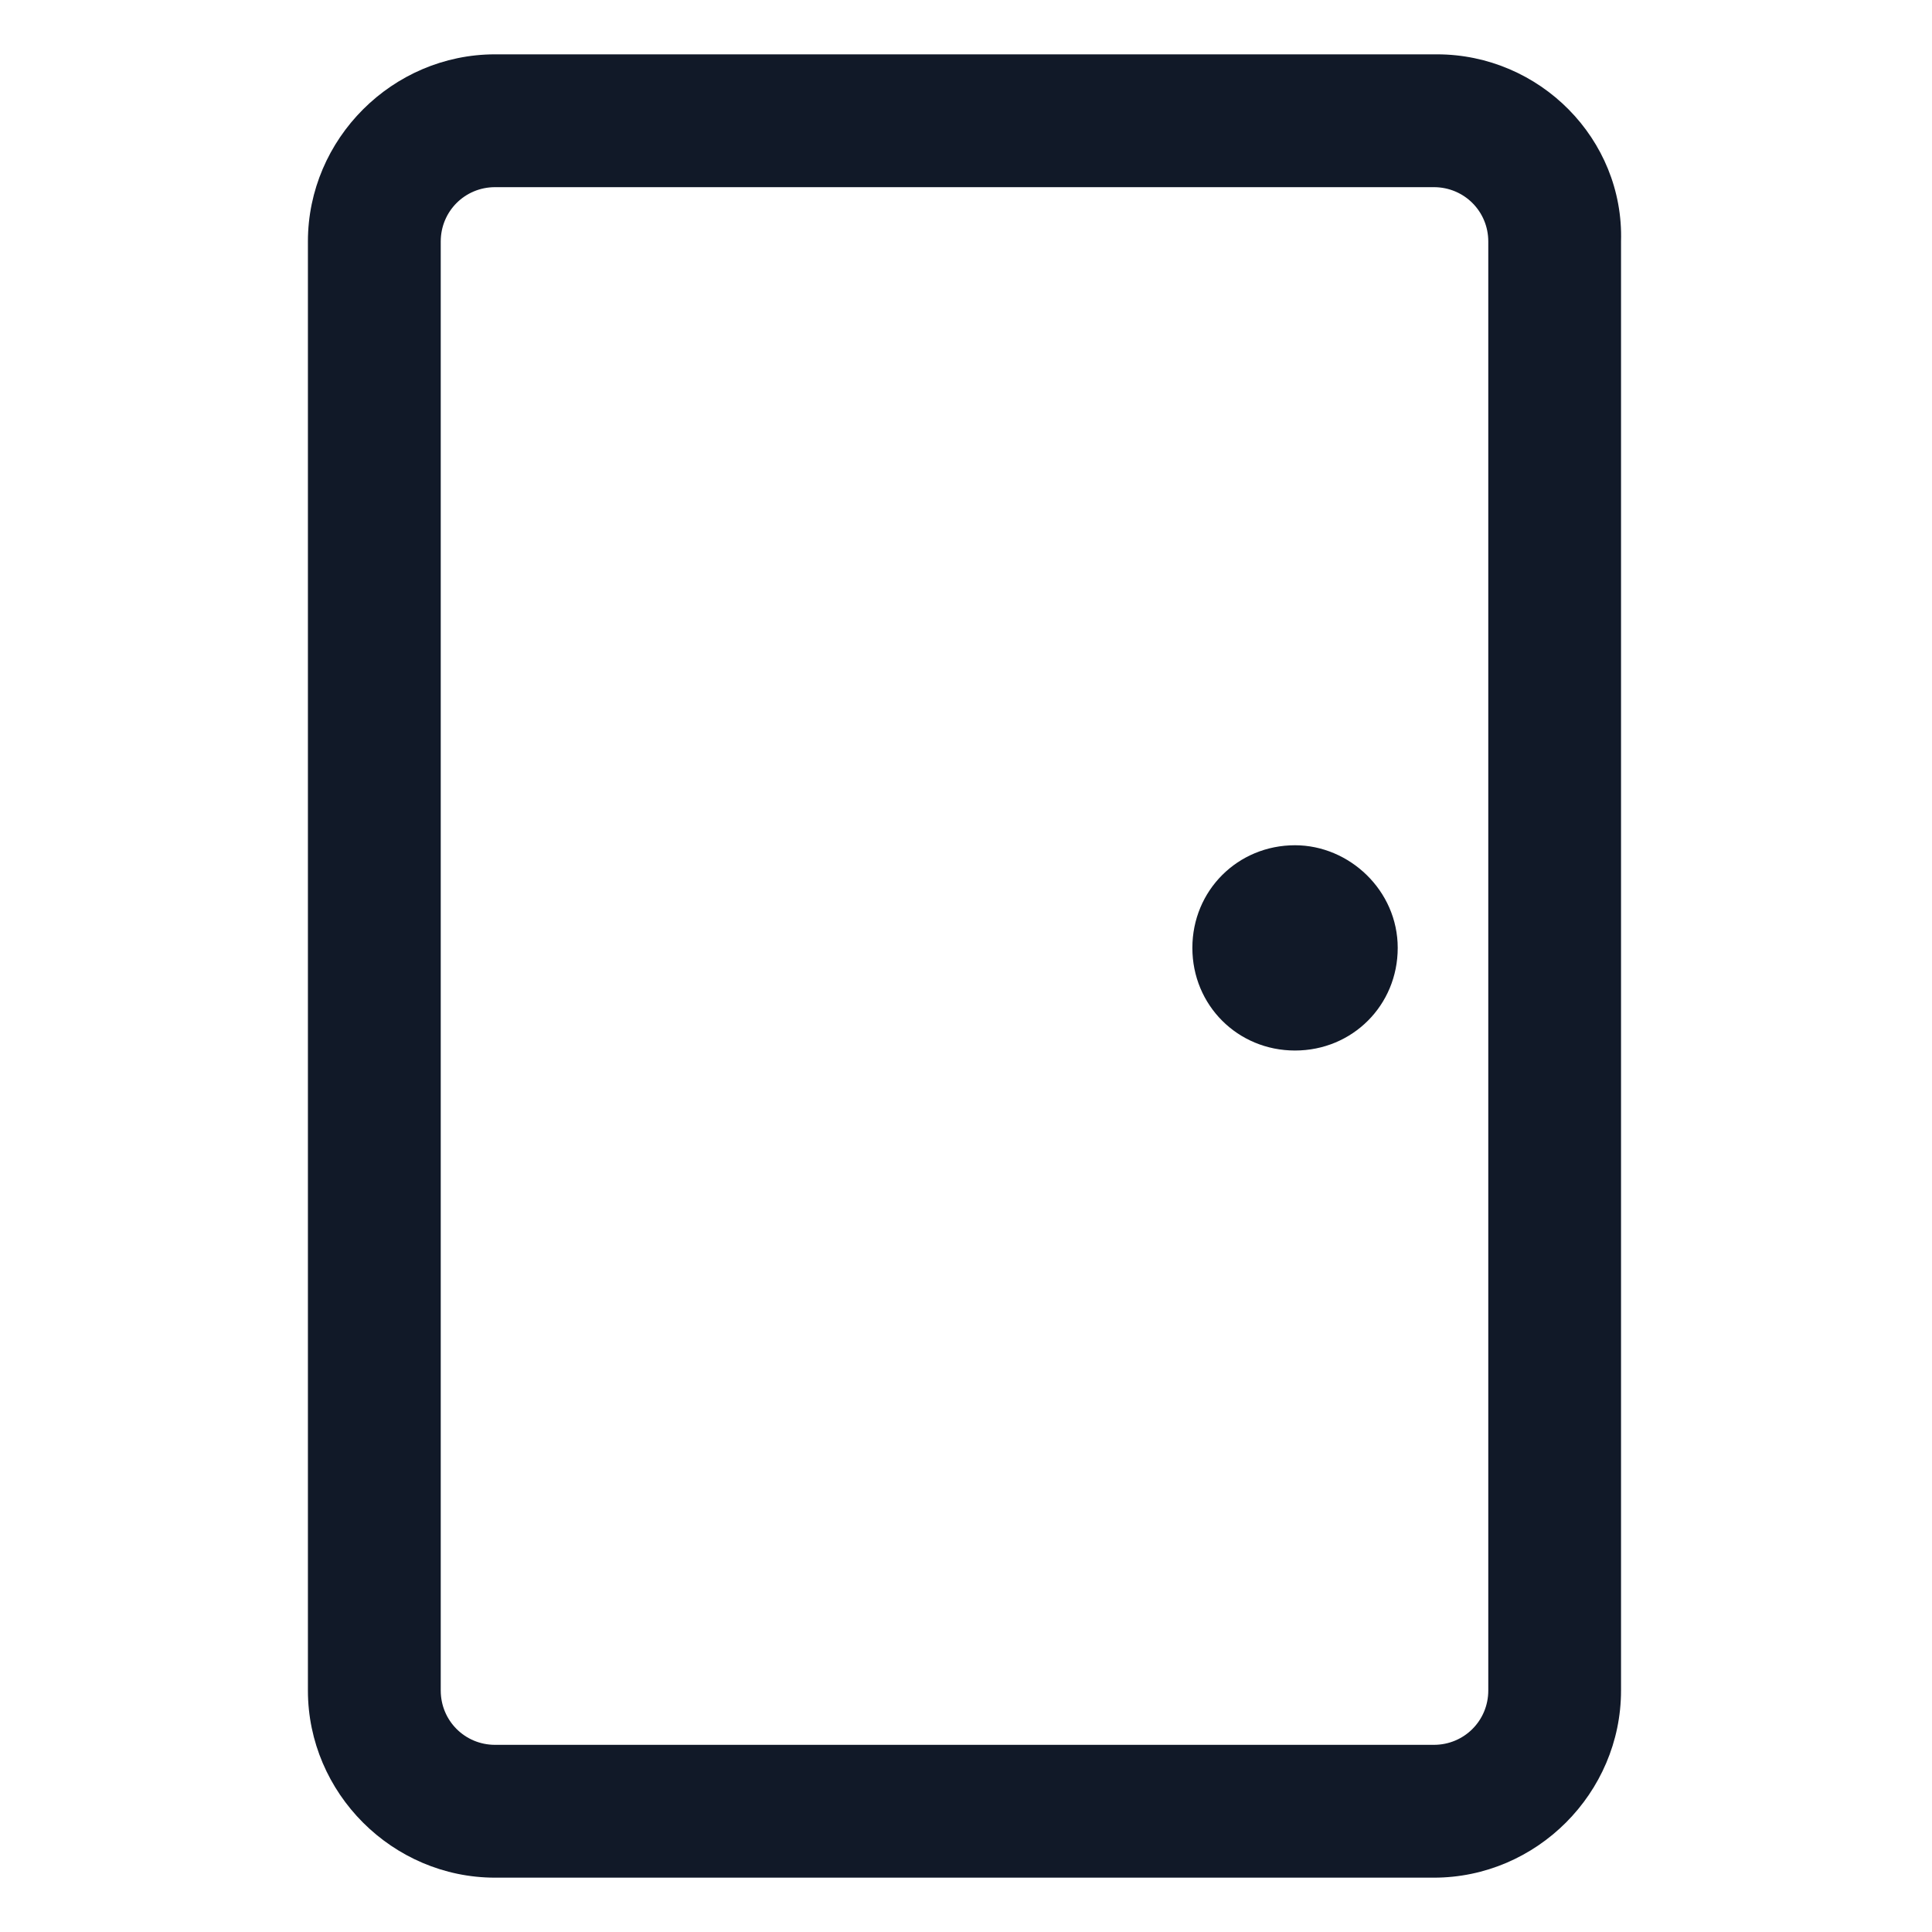 <svg xmlns="http://www.w3.org/2000/svg" width="24" height="24" viewBox="0 0 24 24" fill="none"><path d="M17.85 0.675H6.15C4.875 0.675 3.825 1.725 3.825 3V21C3.825 22.275 4.875 23.325 6.15 23.325H17.812C19.087 23.325 20.137 22.275 20.137 21V3C20.175 1.725 19.125 0.675 17.85 0.675ZM18.488 21C18.488 21.375 18.188 21.675 17.812 21.675H6.15C5.775 21.675 5.475 21.375 5.475 21V3C5.475 2.625 5.775 2.325 6.15 2.325H17.812C18.188 2.325 18.488 2.625 18.488 3V21Z" fill="#111928"></path><path d="M16.087 10.5C15.375 10.5 14.812 11.062 14.812 11.775C14.812 12.488 15.375 13.05 16.087 13.05C16.8 13.05 17.363 12.488 17.363 11.775C17.363 11.062 16.762 10.5 16.087 10.5Z" fill="#111928"></path></svg>